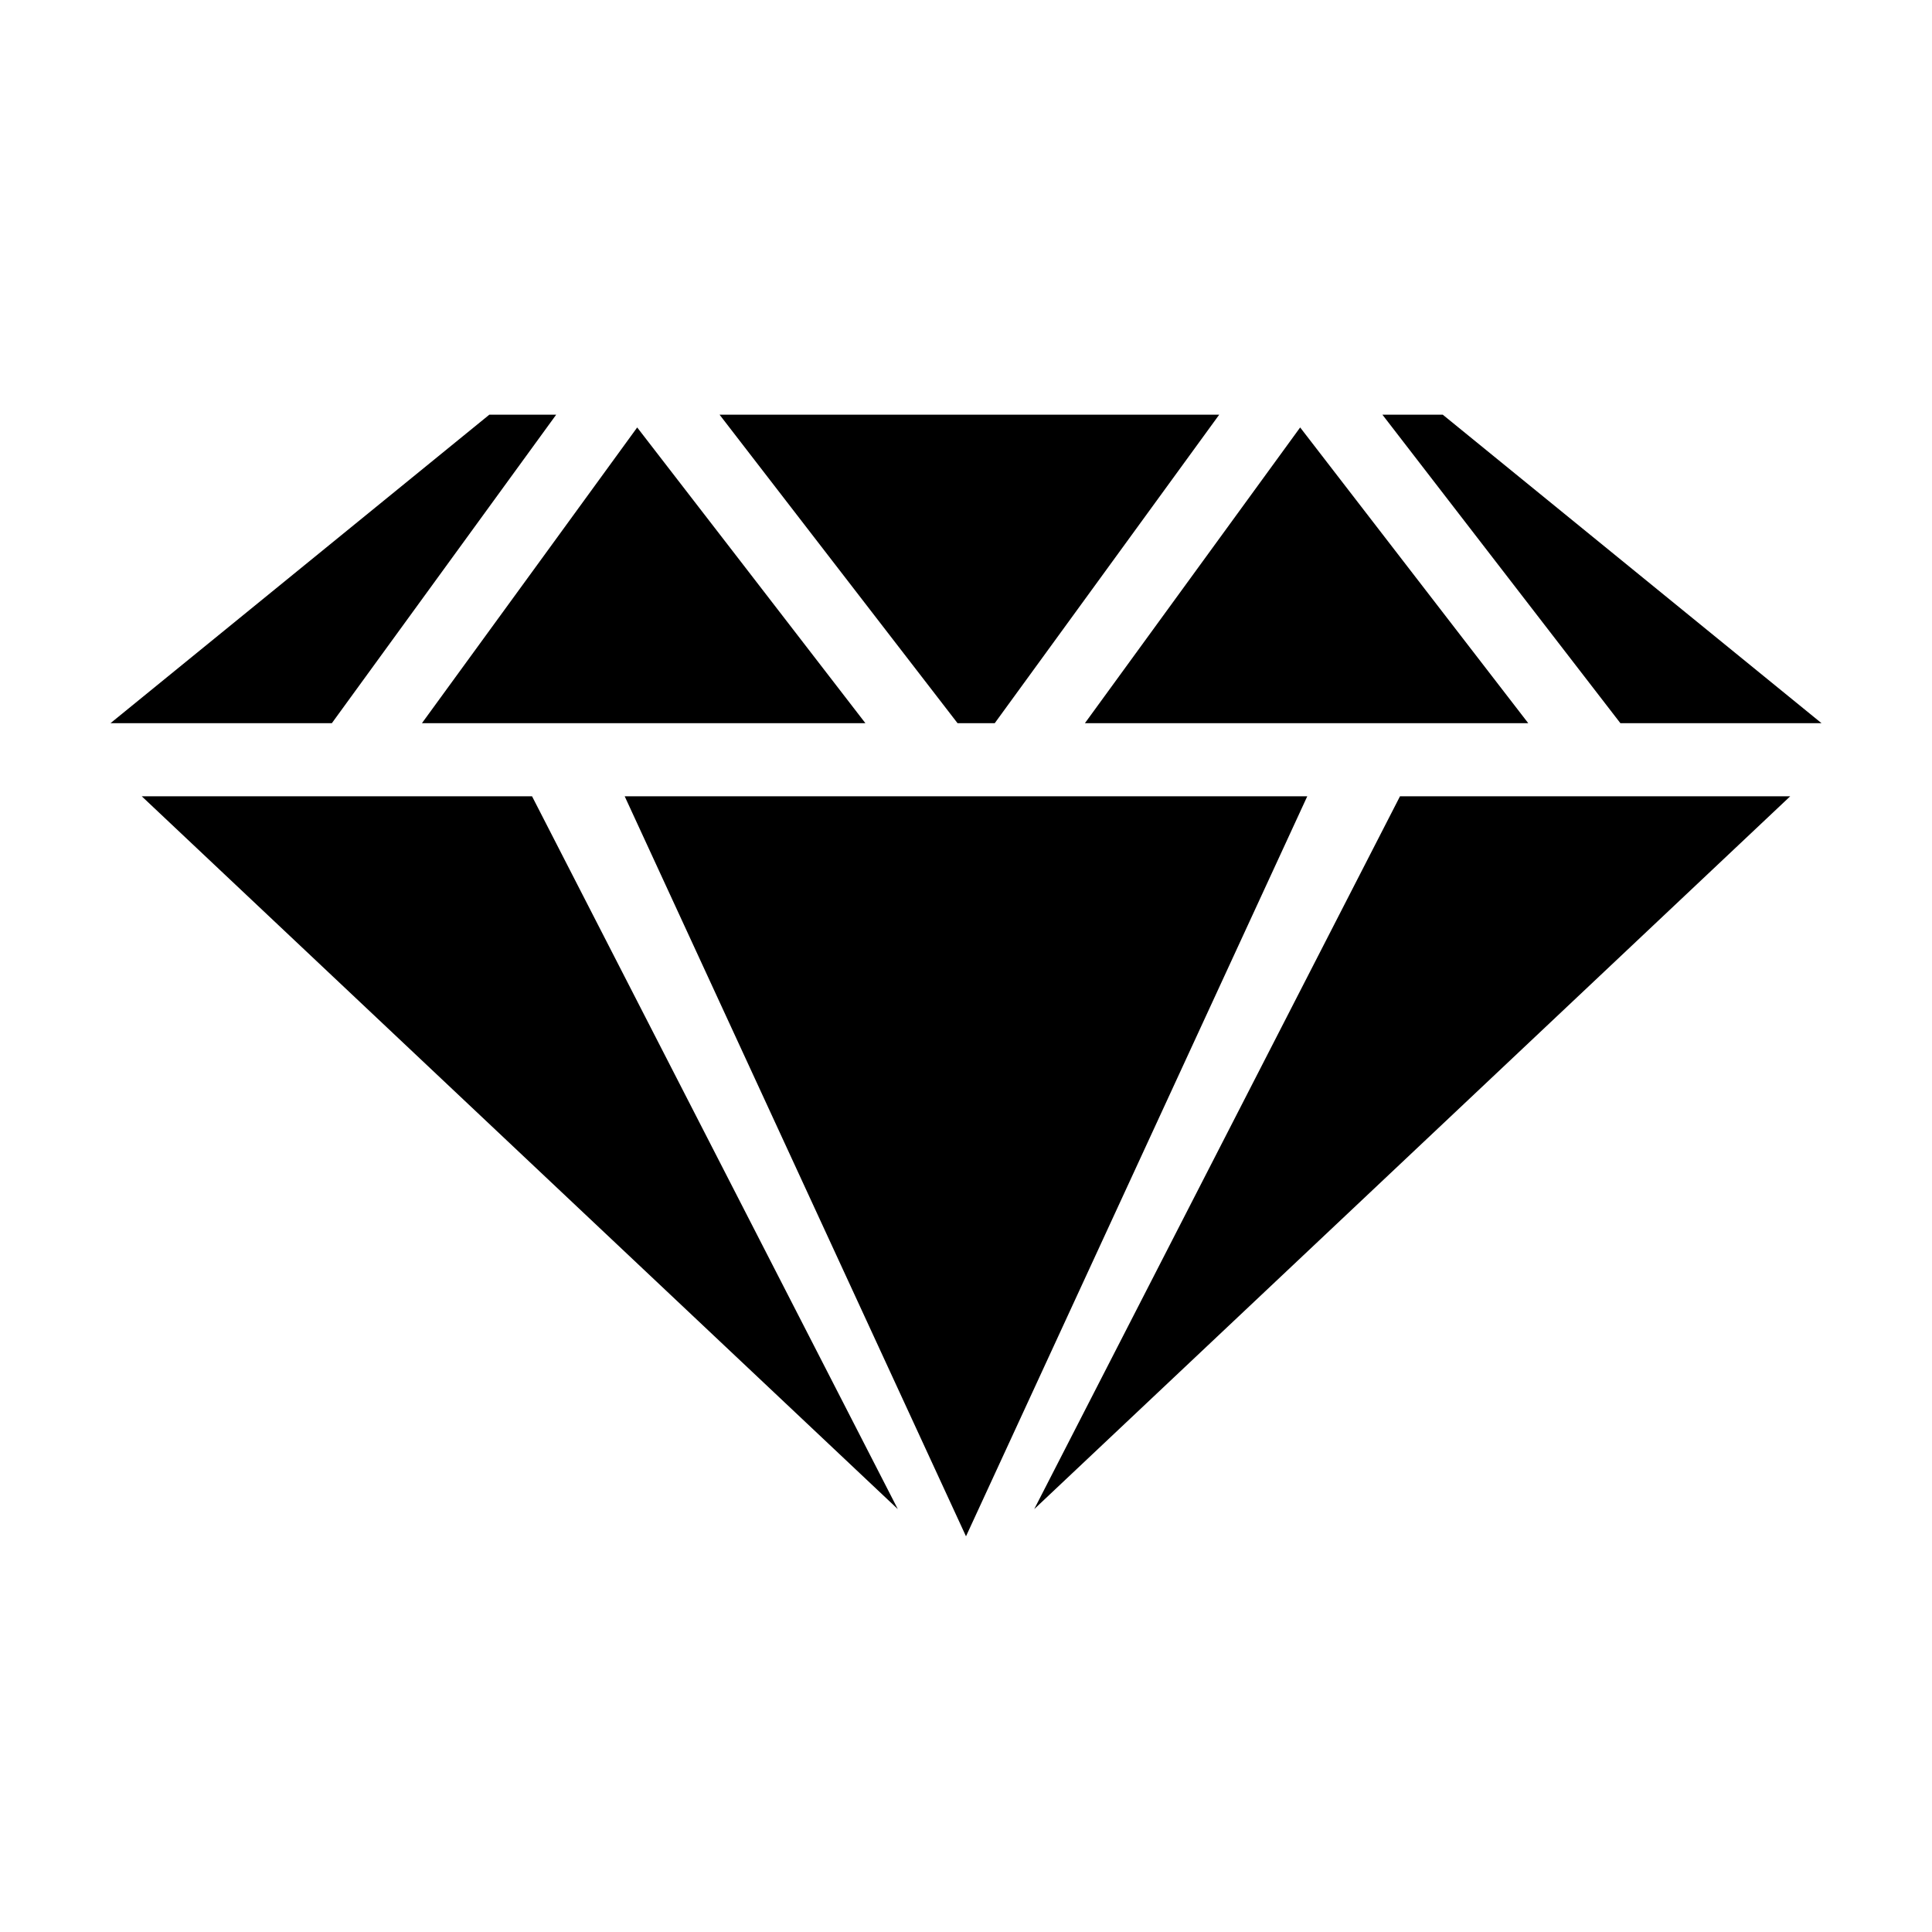 <?xml version="1.0" encoding="UTF-8"?>
<!-- Uploaded to: SVG Repo, www.svgrepo.com, Generator: SVG Repo Mixer Tools -->
<svg fill="#000000" width="800px" height="800px" version="1.1" viewBox="144 144 512 512" xmlns="http://www.w3.org/2000/svg">
 <path d="m309.55 355.03 90.449 196.11 90.438-196.11zm-127.98 0 200.36 188.9-96.93-188.9zm109.83-101.14h-17.715l-100.4 81.758h58.66zm126.68 290.04 200.34-188.9h-103.41zm208.64-208.28-100.38-81.758h-15.992l63.07 81.758zm-195.21 0h117.49c-17.273-22.422-51.109-66.27-60.445-78.371-8.641 11.863-39.469 54.23-57.043 78.371zm-58.172 0c-17.262-22.422-51.133-66.27-60.477-78.371-8.633 11.863-39.438 54.23-57.043 78.371zm34.277 0 59.492-81.758h-132.42l63.07 81.758z" fill-rule="evenodd"/>
</svg>